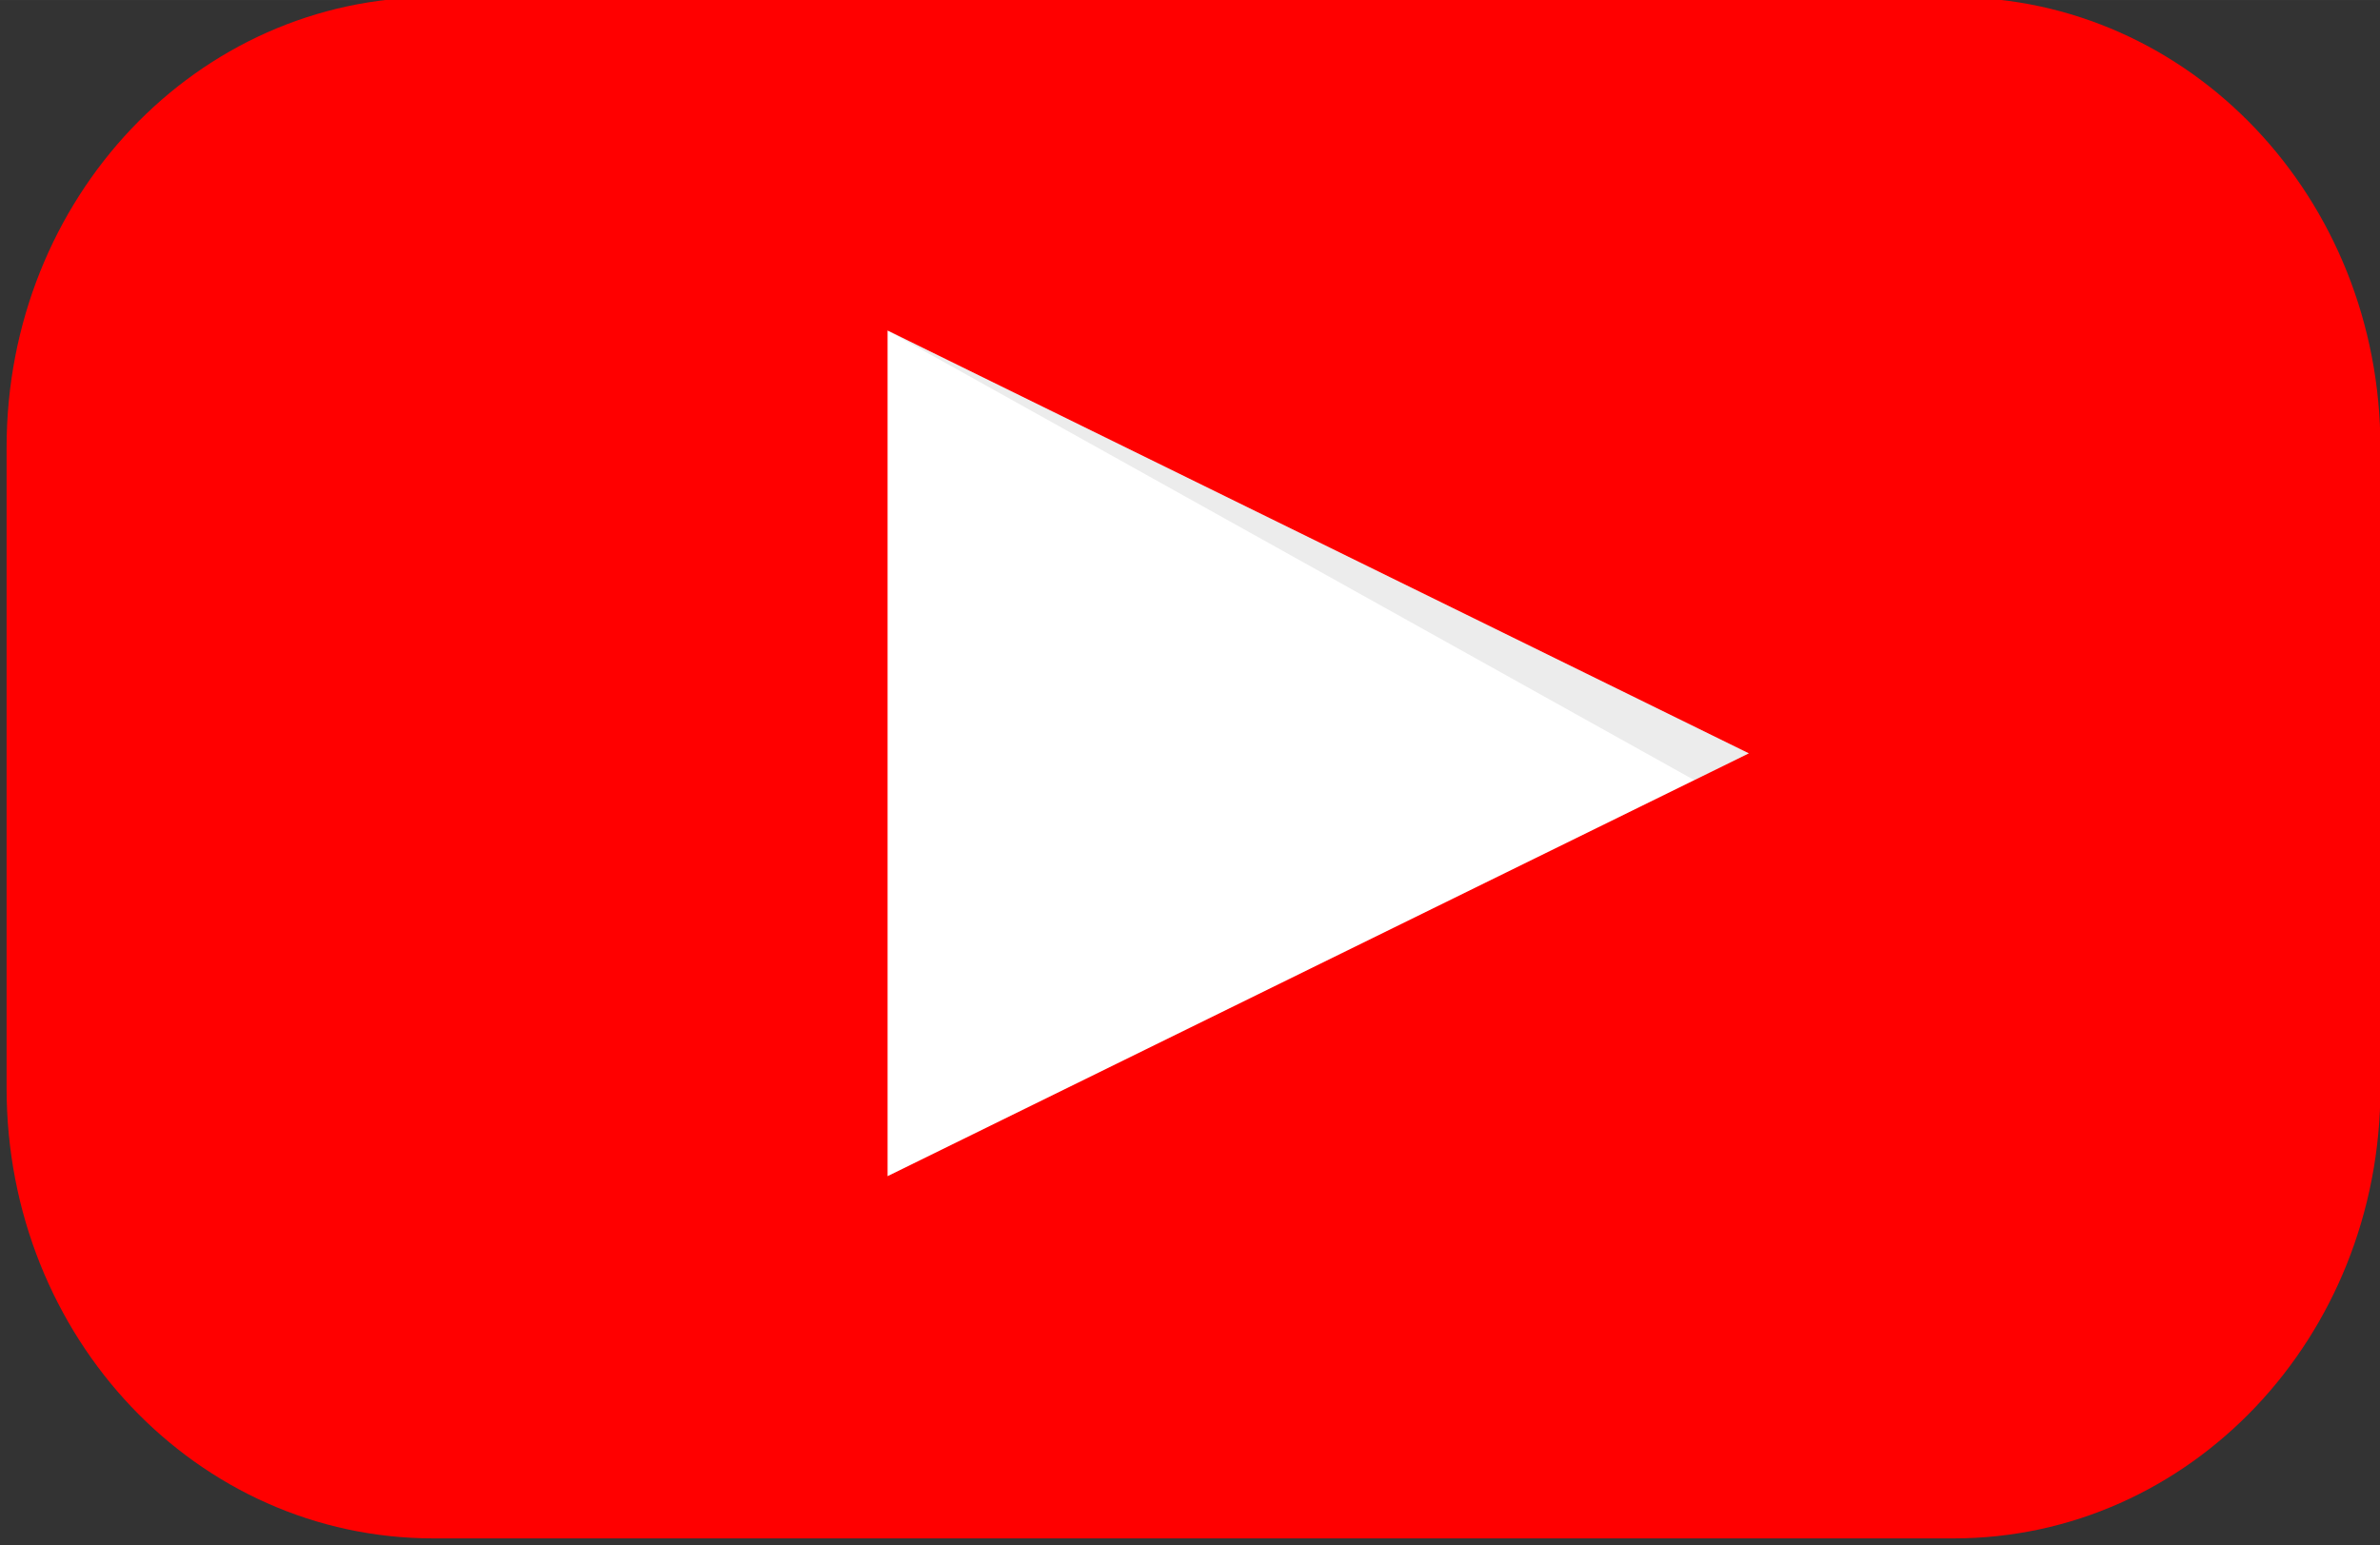<?xml version="1.0" encoding="UTF-8" standalone="no"?>
<svg
   xmlns:dc="http://purl.org/dc/elements/1.1/"
   xmlns:cc="http://creativecommons.org/ns#"
   xmlns:rdf="http://www.w3.org/1999/02/22-rdf-syntax-ns#"
   xmlns:svg="http://www.w3.org/2000/svg"
   xmlns="http://www.w3.org/2000/svg"
   id="svg8"
   viewBox="0 0 34.654 22.5"
   version="1.1"
   height="6.35mm"
   width="9.78mm">
  <rect x="0" y="0" width="34.654" height="22.5" fill="#333333" stroke="none"/>
  <defs
     id="defs12" />
  <g
     transform="matrix(0.049,0,0,0.049,37.019,-15.753)"
     id="g2423">
    <path
       d="m -626.664,320.655 h 451.659 c 70.285,0 126.868,59.678 126.868,133.81 v 190.38 c 0,74.13 -56.583,133.81 -126.868,133.81 h -451.659 c -70.285,0 -126.868,-59.678 -126.868,-133.81 v -190.38 c 0,-74.13 56.583,-133.81 126.868,-133.81 z"
       fill="#ff0000"
       id="path2"
       style="stroke-width:0.942" />
    <g
       id="g2417">
      <path
         id="path4"
         fill="#ffffff"
         d="M -258.19,545.36 -475.82,671.01 V 419.71 Z"
         transform="matrix(1.176,0,0,1,67.824,0)" />
      <path
         id="path6"
         fill-opacity="0.076"
         d="m -491.82,419.71 239.78,133.6 16.19,-7.947 -255.97,-125.65 z" />
    </g>
  </g>
</svg>
